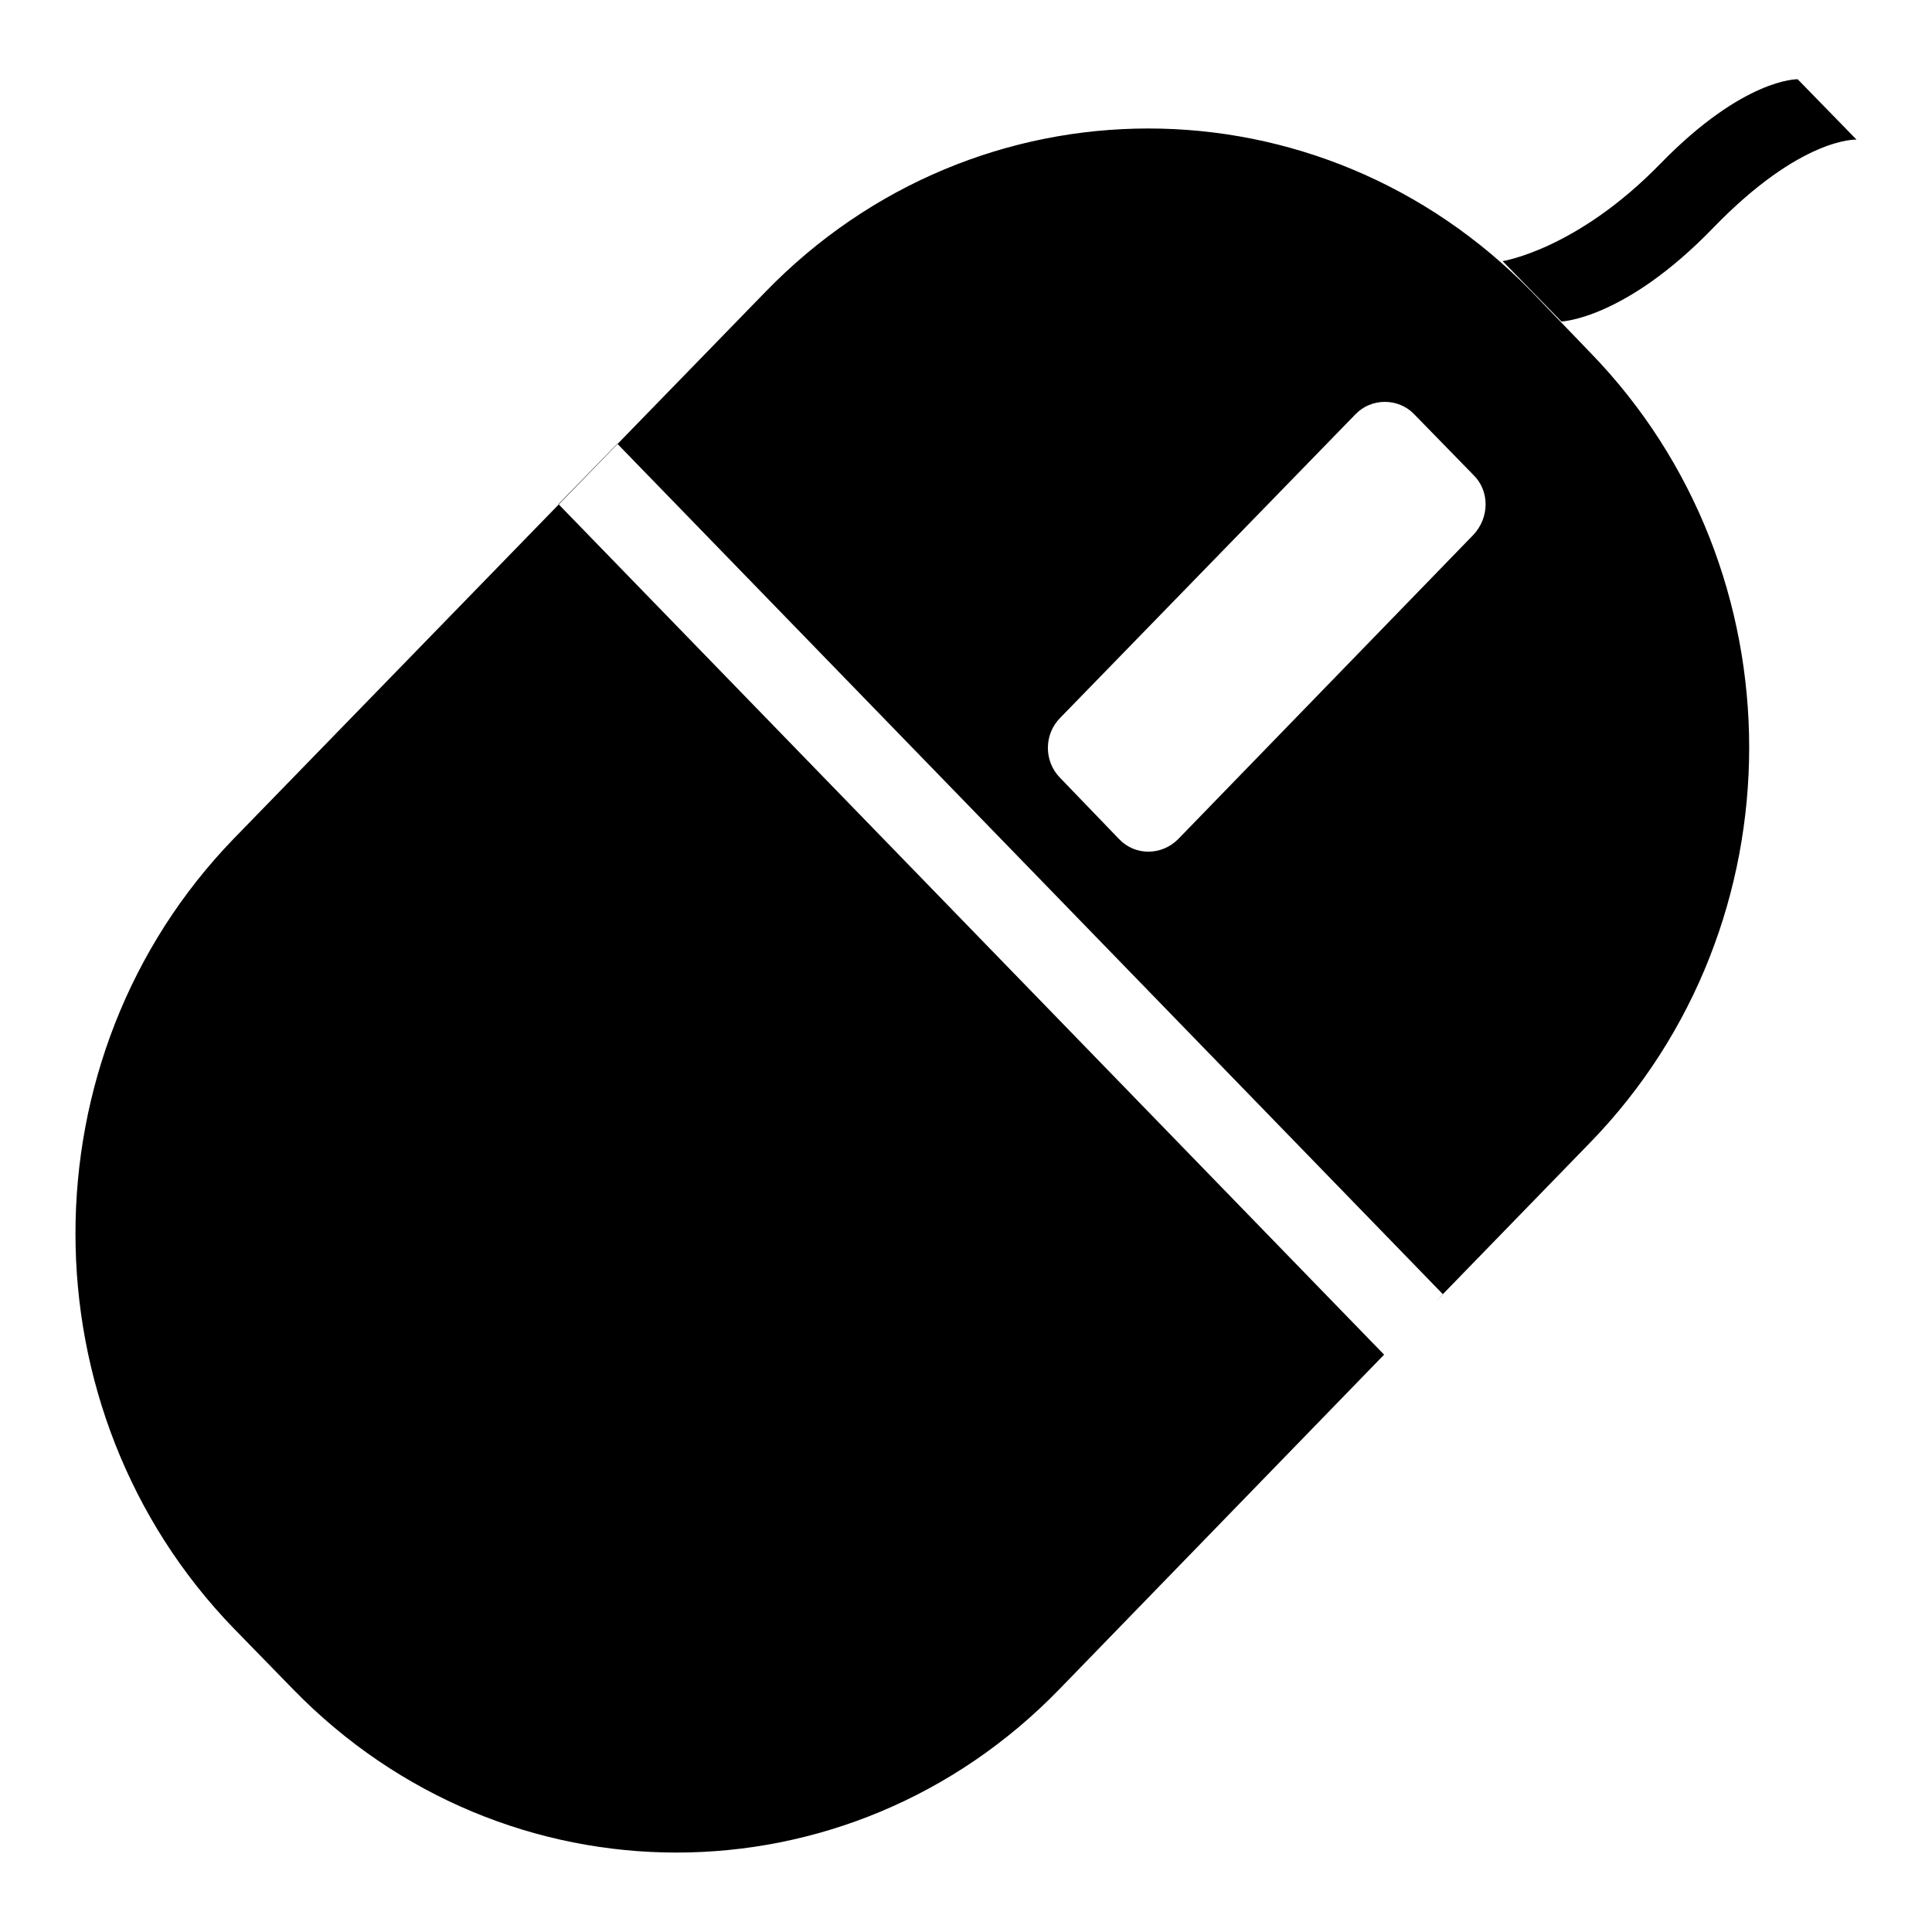 <?xml version="1.0" encoding="utf-8"?>
<!-- Svg Vector Icons : http://www.onlinewebfonts.com/icon -->
<!DOCTYPE svg PUBLIC "-//W3C//DTD SVG 1.1//EN" "http://www.w3.org/Graphics/SVG/1.1/DTD/svg11.dtd">
<svg version="1.1" xmlns="http://www.w3.org/2000/svg" xmlns:xlink="http://www.w3.org/1999/xlink" x="0px" y="0px" viewBox="0 0 256 256" enable-background="new 0 0 256 256" xml:space="preserve">
<g><g><path fill="#000000" d="M203,38.7c-28.1-28.9-73.6-28.9-101.6,0L31,111.1C3,140,3,186.9,31,215.8l7.8,8c28.1,28.9,73.6,28.9,101.6,0l43-44.3L74,66.8l7.8-8l109.4,112.7l-1,1l20.5-21.1c28.1-28.9,28.1-75.8,0-104.7L203,38.7z M195.2,70.9l-39.1,40.3c-2.2,2.2-5.7,2.2-7.8,0l-7.8-8.1c-2.2-2.2-2.2-5.8,0-8l39.1-40.2c2.1-2.2,5.7-2.2,7.8,0l7.8,8C197.4,65,197.4,68.6,195.2,70.9z M238.2,10.5c0,0-7.1-0.2-18.2,11.2c-11.1,11.4-20.9,12.9-20.9,12.9l7.8,8c0,0,8.4-0.3,20.1-12.4c11.7-12.1,19-11.7,19-11.7L238.2,10.5z"/></g></g>
</svg>